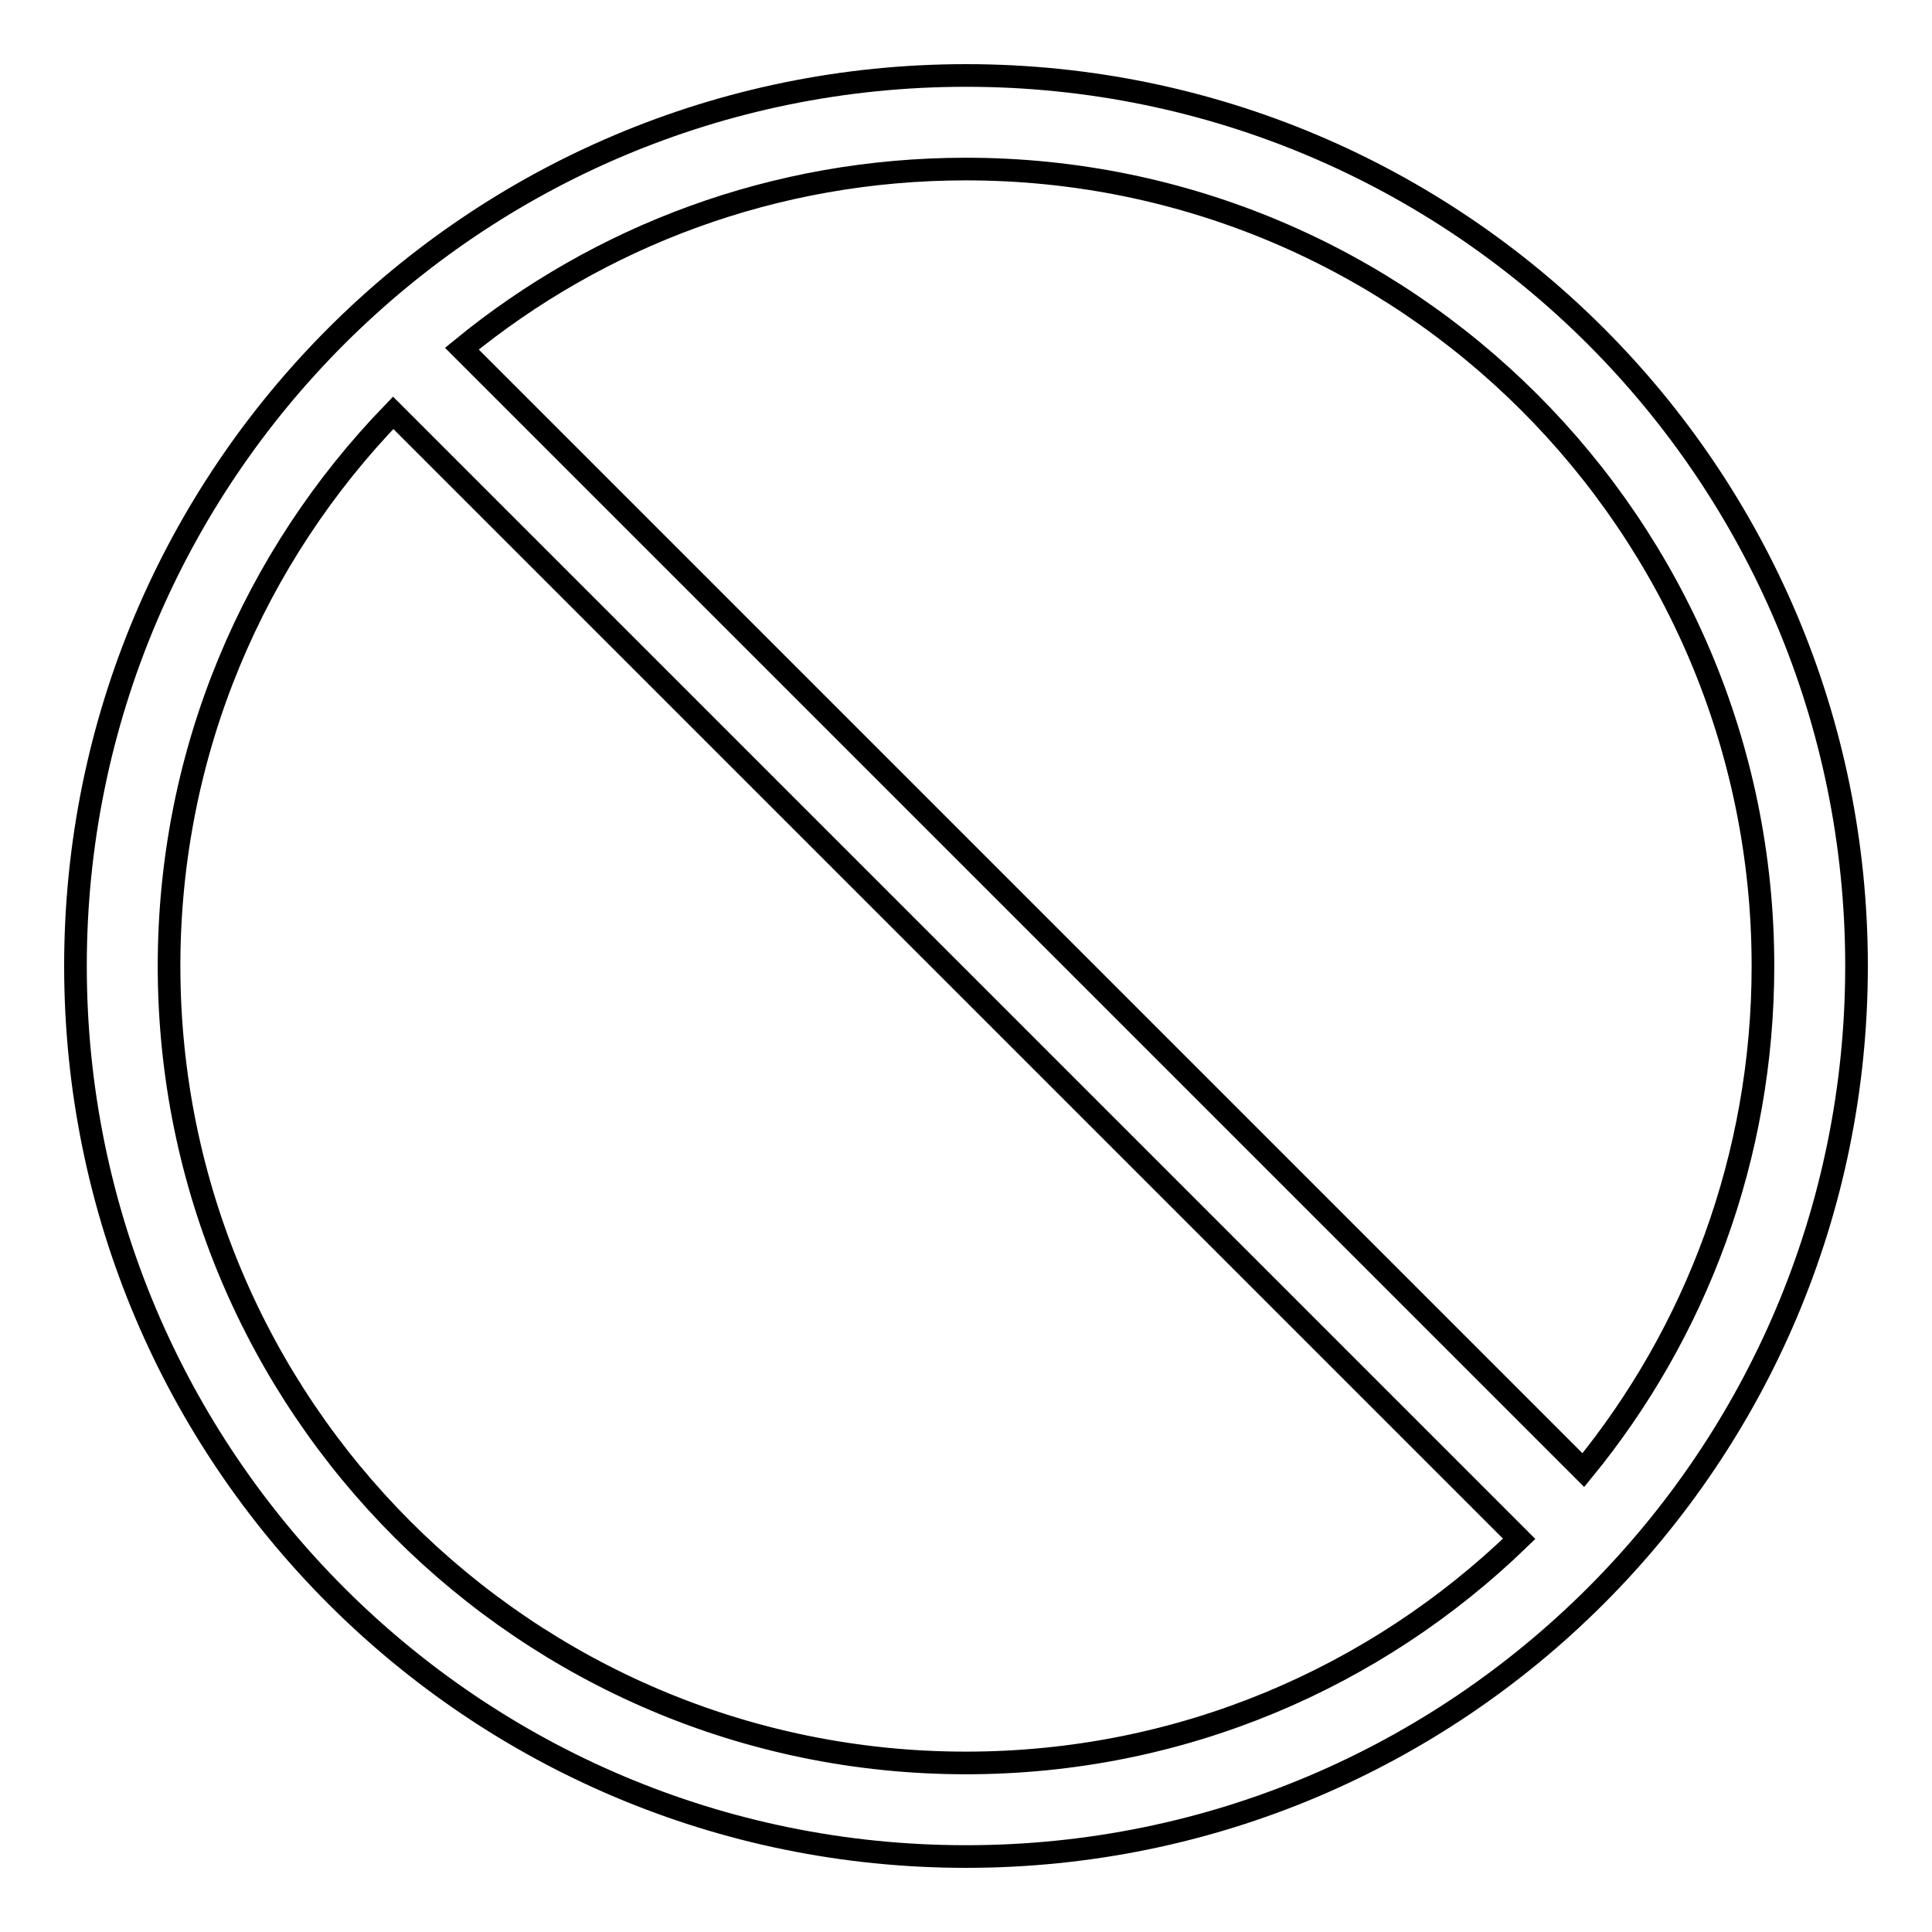 <?xml version="1.0" encoding="utf-8"?>
<!-- Svg Vector Icons : http://www.onlinewebfonts.com/icon -->
<!DOCTYPE svg PUBLIC "-//W3C//DTD SVG 1.1//EN" "http://www.w3.org/Graphics/SVG/1.1/DTD/svg11.dtd">
<svg version="1.1" xmlns="http://www.w3.org/2000/svg" xmlns:xlink="http://www.w3.org/1999/xlink" x="0px" y="0px" viewBox="0 0 256 256" enable-background="new 0 0 256 256" xml:space="preserve">
<g><g><path stroke-width="3" fill-opacity="0" stroke="#000000"  d="M128,10C62.8,10,10,62.8,10,128c0,65.2,52.8,118,118,118c65.2,0,118-52.8,118-118C246,62.8,193.2,10,128,10z M233.6,128c0,25.3-8.9,48.6-23.8,66.8L61.2,46.2c18.2-14.9,41.4-23.8,66.8-23.8C186.3,22.4,233.6,69.7,233.6,128z M22.4,128c0-28.5,11.3-54.3,29.7-73.3l149.2,149.2c-19,18.4-44.8,29.7-73.3,29.7C69.7,233.6,22.4,186.3,22.4,128z"/></g></g>
</svg>